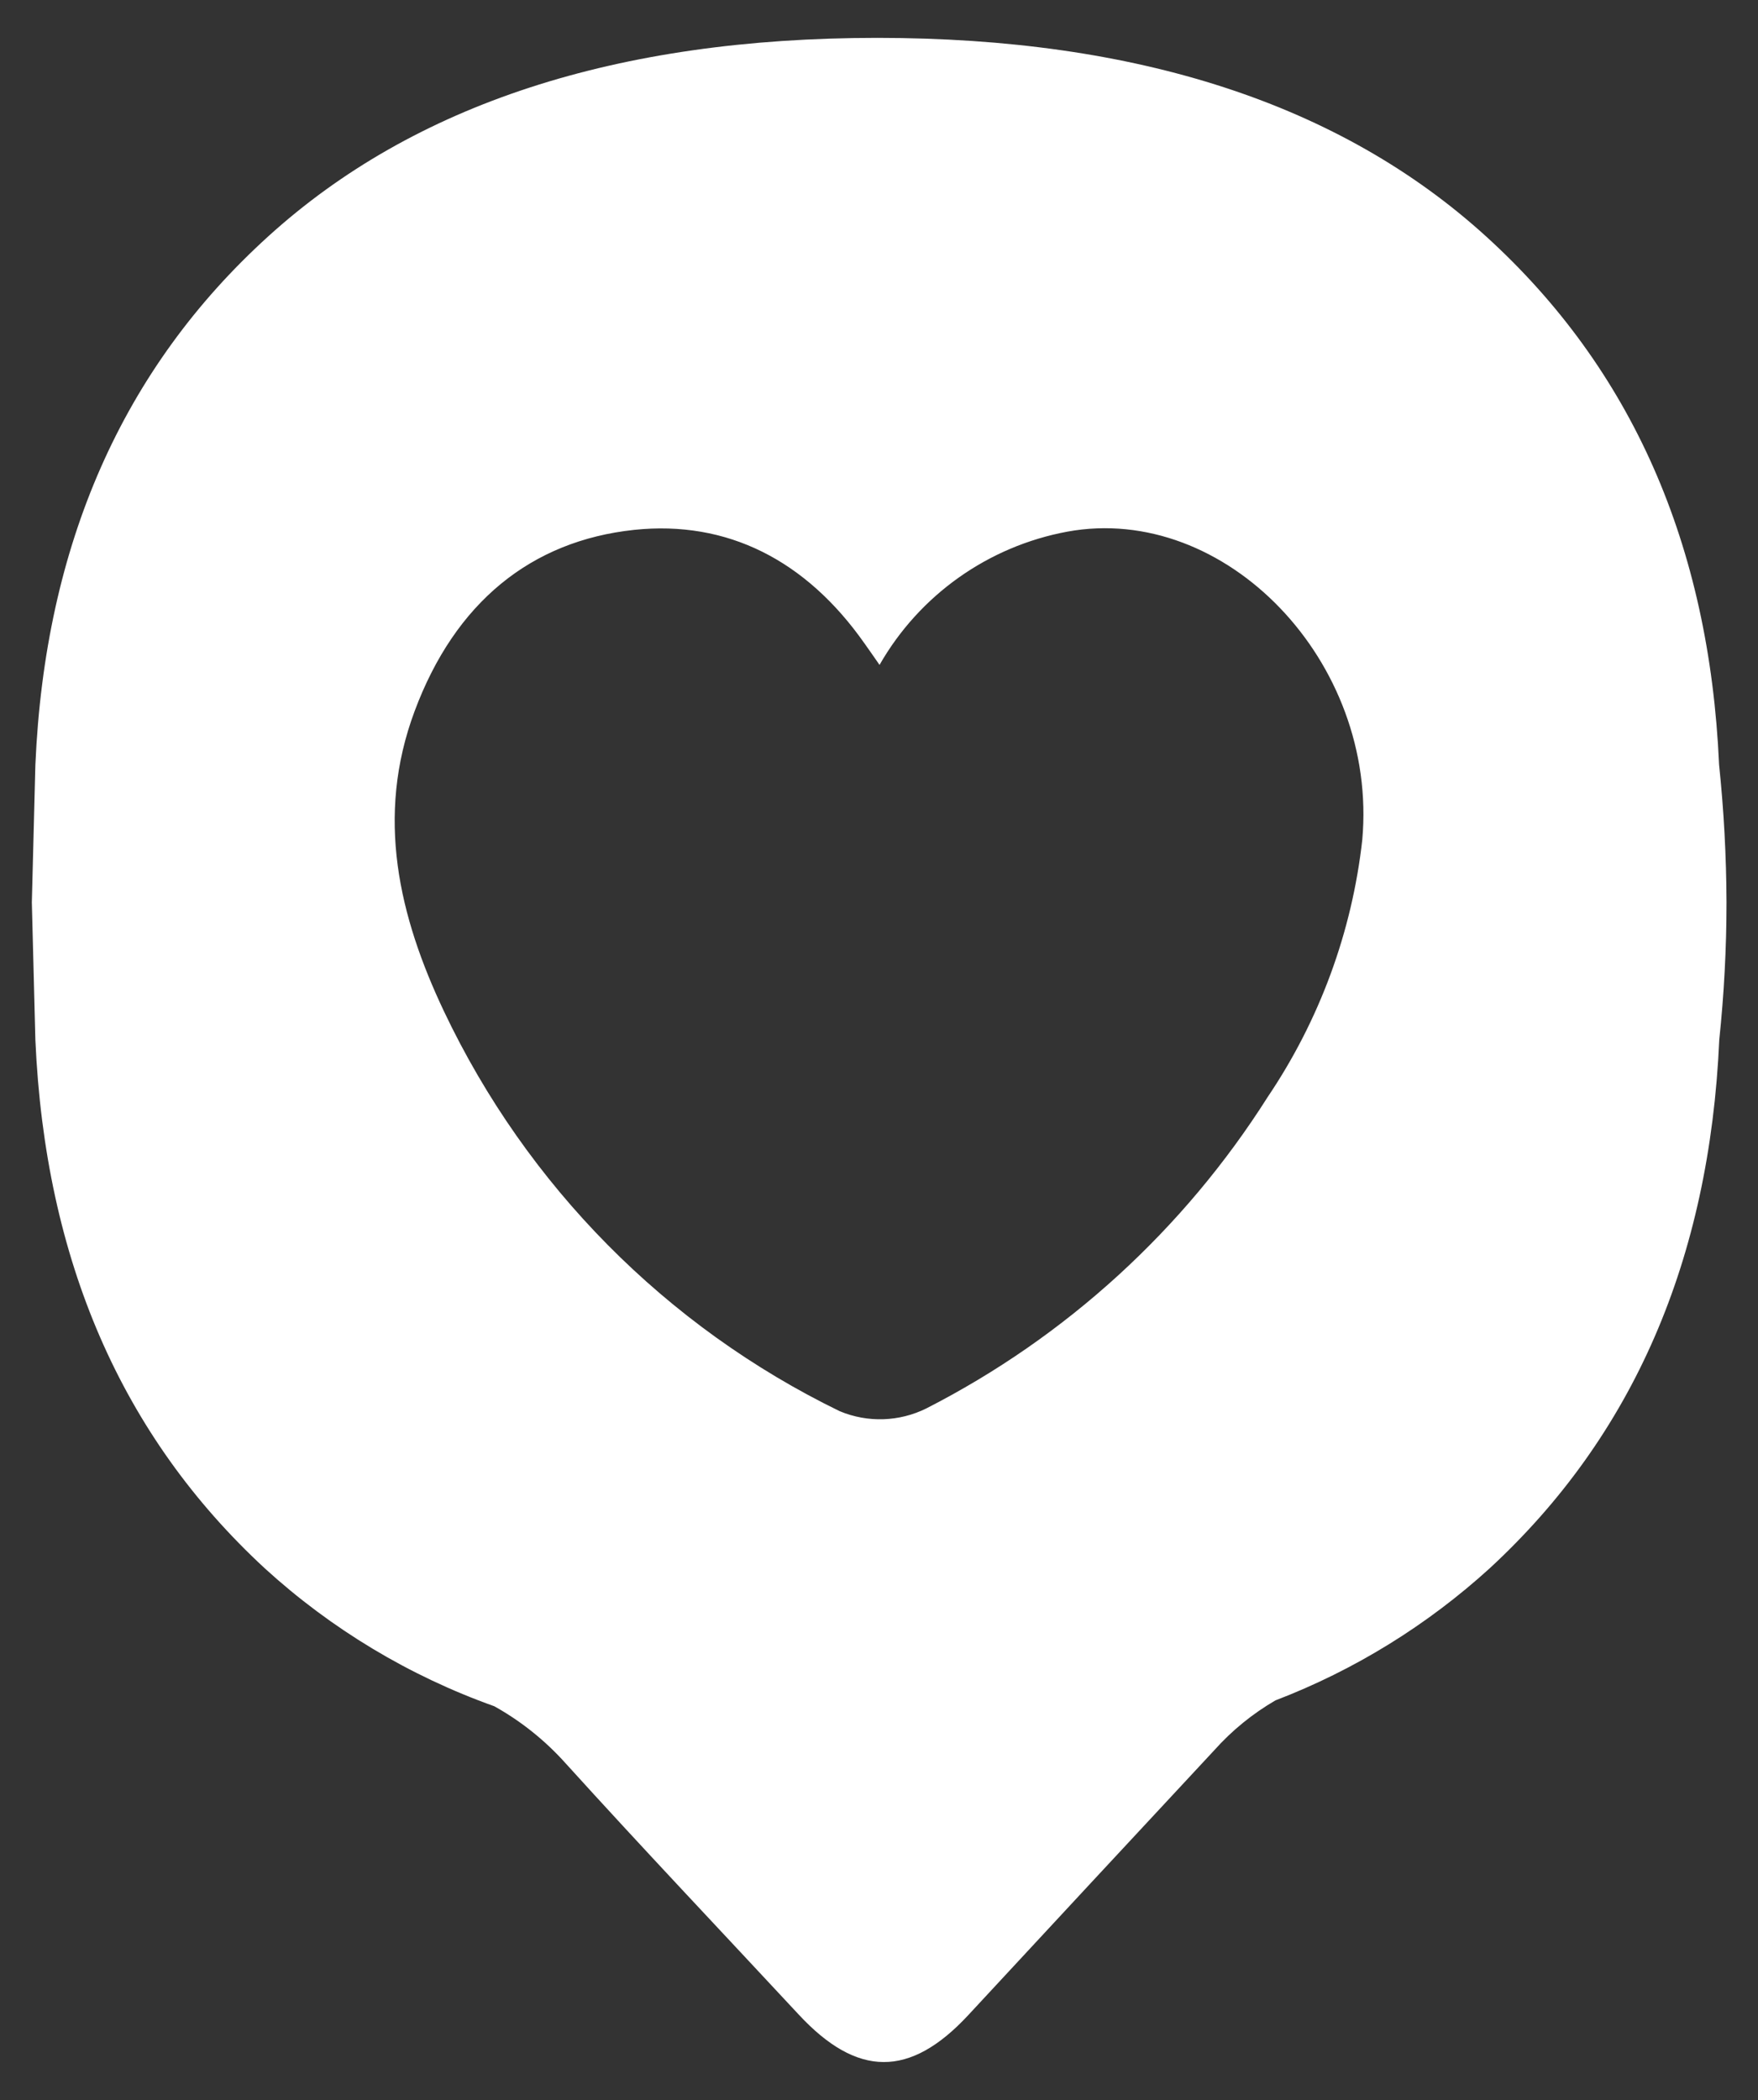 <?xml version="1.0" encoding="utf-8"?>
<!-- Generator: Adobe Illustrator 24.3.0, SVG Export Plug-In . SVG Version: 6.00 Build 0)  -->
<svg version="1.1" id="Layer_1" xmlns="http://www.w3.org/2000/svg" xmlns:xlink="http://www.w3.org/1999/xlink" x="0px" y="0px"
	 viewBox="0 0 99.38 118.66" style="enable-background:new 0 0 99.38 118.66;" xml:space="preserve">
<rect x="0" y="0" width="99.38" height="118.66" fill="#333333" stroke="none"/>
<style type="text/css">
	.st0{fill:#FFFFFF;}
</style>
<path id="Path_36" class="st0" d="M97.18,43.21c-0.55-12.42-4.94-22.37-13.17-29.85S64.3,2.14,49.59,2.14
	c-14.71,0-26.18,3.74-34.42,11.21S2.54,30.78,2,43.21l-0.2,7.78L2,58.77c0.55,12.42,4.87,22.37,12.97,29.85
	c3.76,3.43,8.17,6.08,12.97,7.79c1.51,0.84,2.87,1.93,4.02,3.21c4.34,4.79,8.78,9.47,13.18,14.2c3.32,3.58,6.3,3.59,9.59,0.05
	c4.63-4.99,9.27-9.99,13.91-14.97c1-1.12,2.17-2.07,3.46-2.82c4.47-1.71,8.58-4.25,12.12-7.47c8.1-7.48,12.42-17.43,12.97-29.85
	c0.27-2.58,0.41-5.18,0.41-7.78C97.59,48.39,97.45,45.79,97.18,43.21 M77.01,47.45c-0.58,5.21-2.42,10.2-5.35,14.54
	c-4.74,7.48-11.4,13.56-19.29,17.59c-1.53,0.76-3.32,0.82-4.9,0.16C37.66,74.97,29.78,67,25.1,57.15c-2.54-5.36-3.89-11-1.66-16.97
	c2.29-6.14,6.58-9.62,12.41-10.24c5.25-0.55,9.71,1.7,13.03,6.43c0.23,0.33,0.47,0.66,0.84,1.2c2.26-3.95,6.14-6.7,10.62-7.53
	C69.26,28.41,77.91,37.37,77.01,47.45"/>
</svg>
